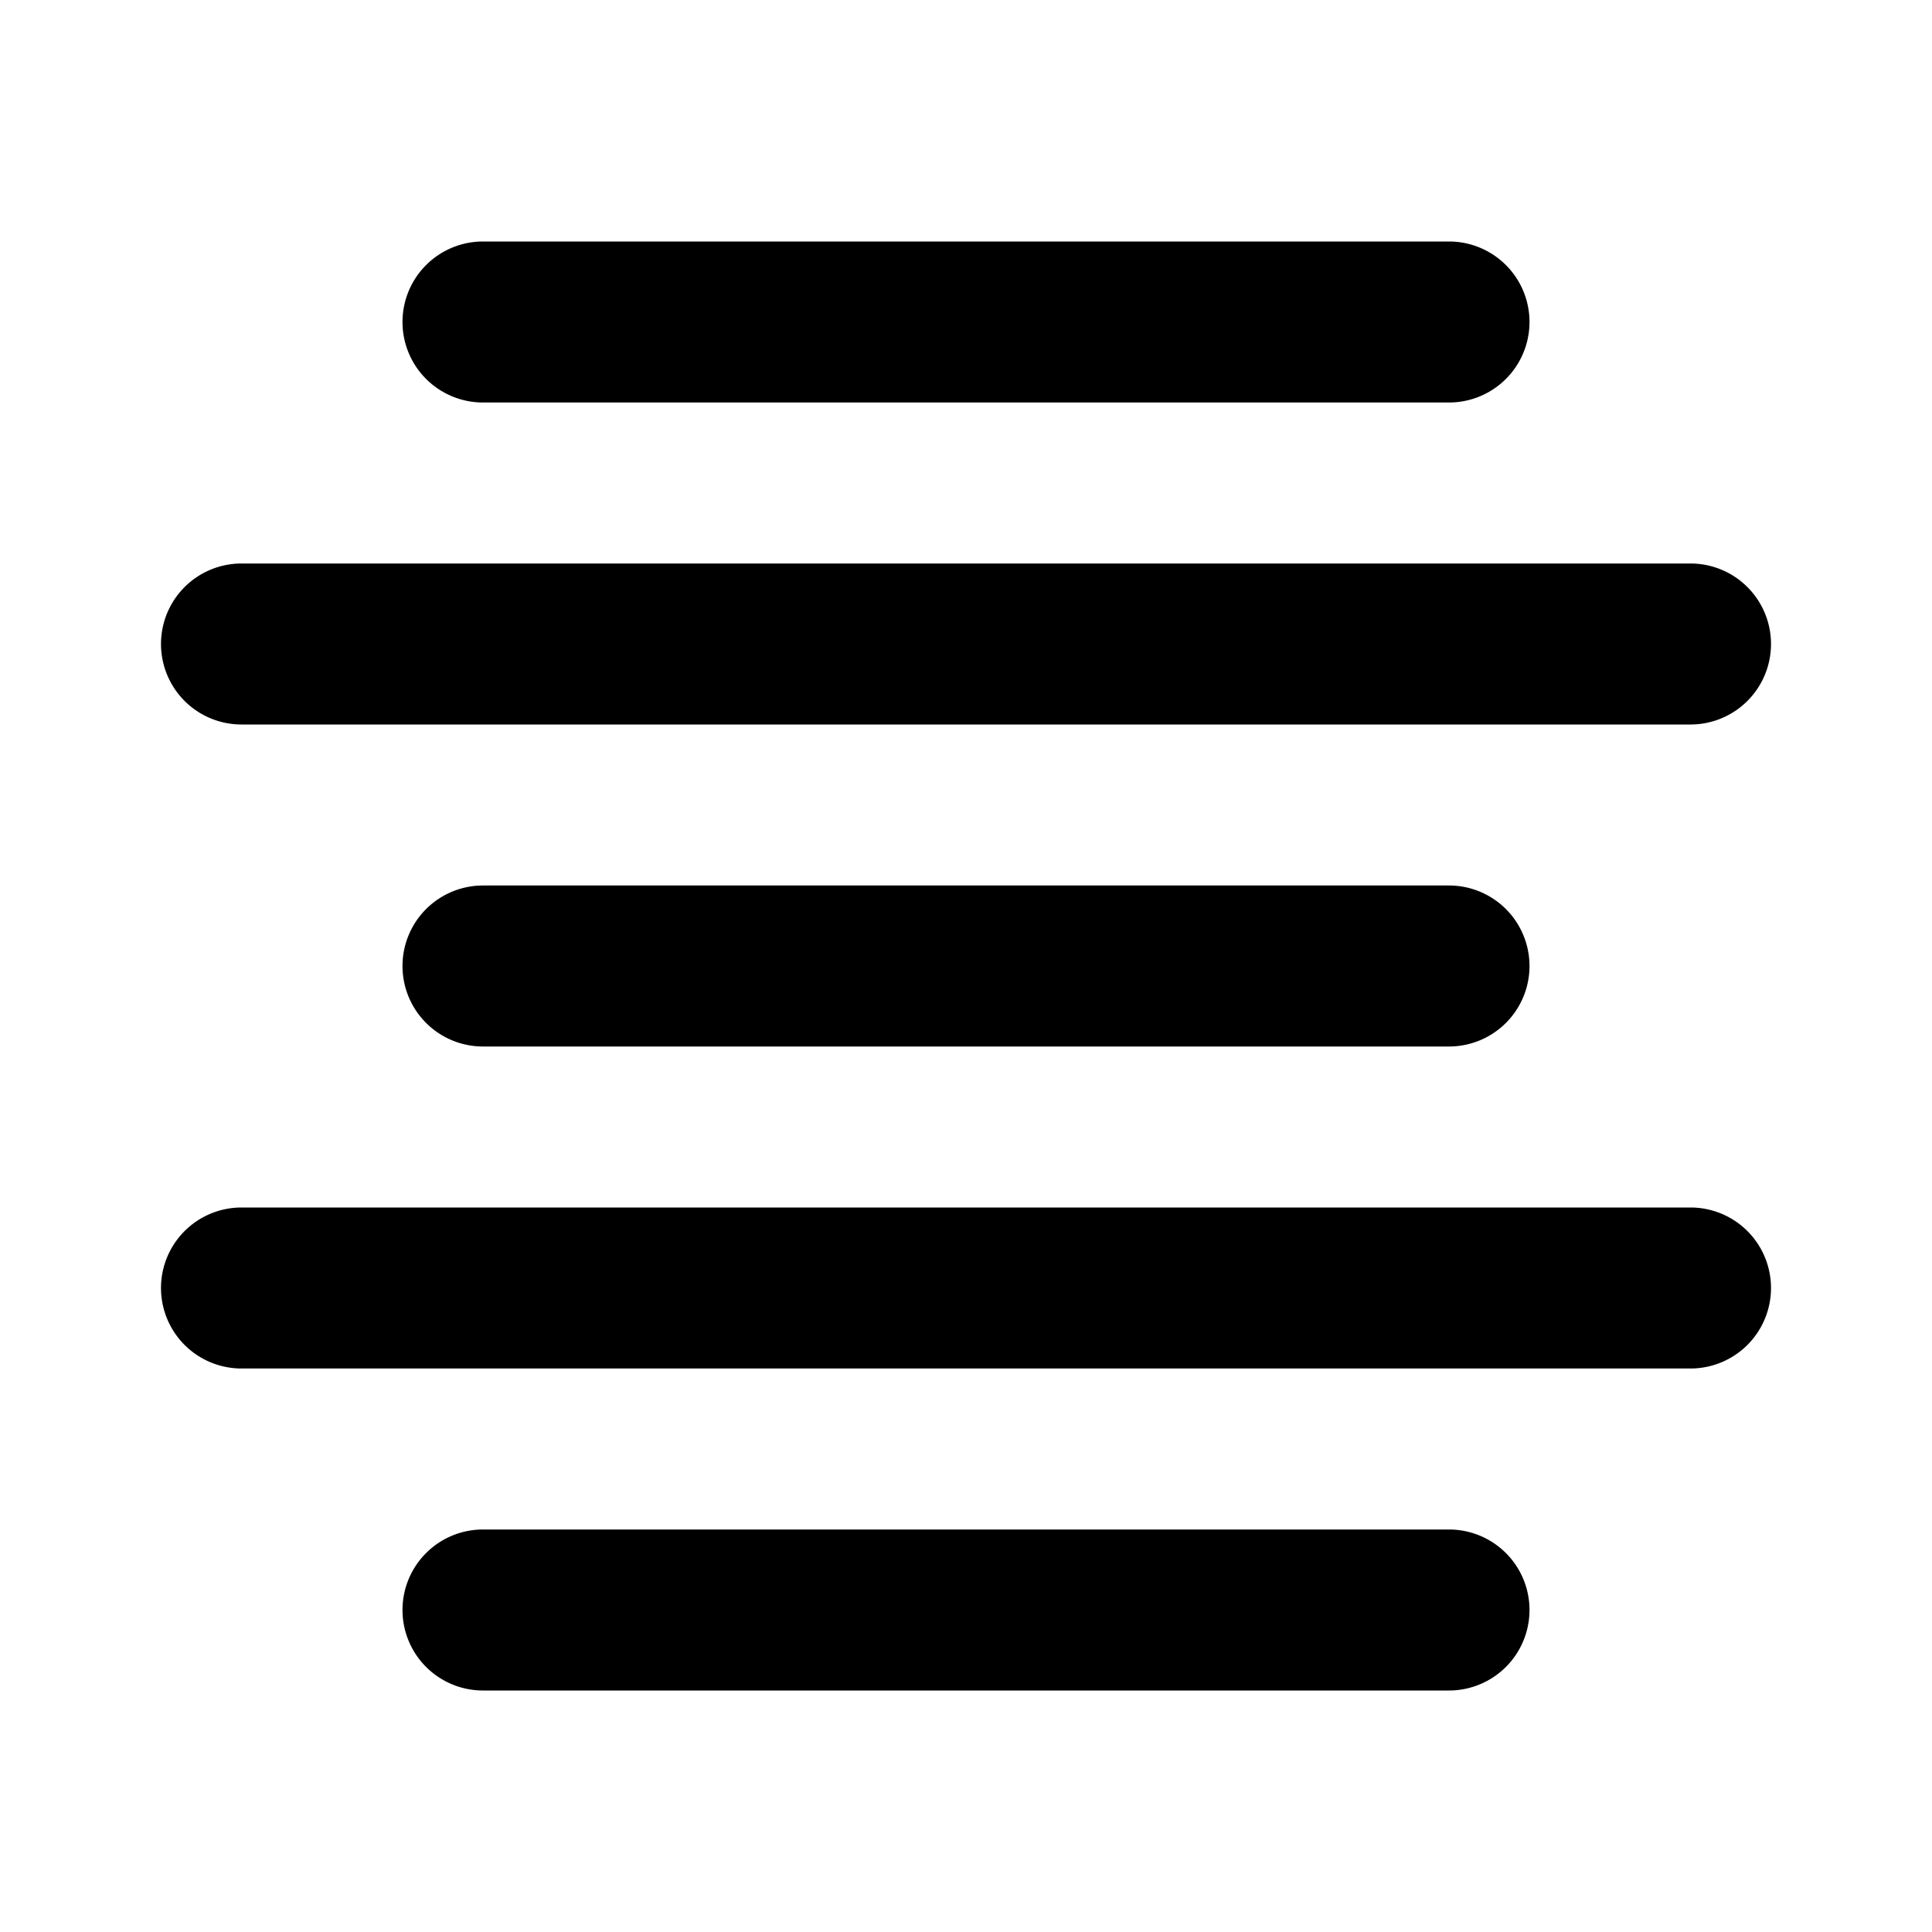 <?xml version="1.0" encoding="utf-8"?><!-- Uploaded to: SVG Repo, www.svgrepo.com, Generator: SVG Repo Mixer Tools -->
<svg width="800px" height="800px" viewBox="0 0 48 48" xmlns="http://www.w3.org/2000/svg">
  <title>text-center</title>
  <g id="Layer_2" data-name="Layer 2">
    <g id="invisible_box" data-name="invisible box">
      <rect width="48" height="48" fill="none"/>
    </g>
    <g id="Q3_icons" data-name="Q3 icons">
      <path d="M44,16a2,2,0,0,1-2,2H6a2,2,0,0,1-2-2H4a2,2,0,0,1,2-2H42a2,2,0,0,1,2,2Z"/>
      <path d="M38,8a2,2,0,0,1-2,2H12a2,2,0,0,1-2-2h0a2,2,0,0,1,2-2H36a2,2,0,0,1,2,2Z"/>
      <path d="M44,32a2,2,0,0,1-2,2H6a2,2,0,0,1-2-2H4a2,2,0,0,1,2-2H42a2,2,0,0,1,2,2Z"/>
      <path d="M38,24a2,2,0,0,1-2,2H12a2,2,0,0,1-2-2h0a2,2,0,0,1,2-2H36a2,2,0,0,1,2,2Z"/>
      <path d="M38,40a2,2,0,0,1-2,2H12a2,2,0,0,1-2-2h0a2,2,0,0,1,2-2H36a2,2,0,0,1,2,2Z"/>
    </g>
  </g>
</svg>